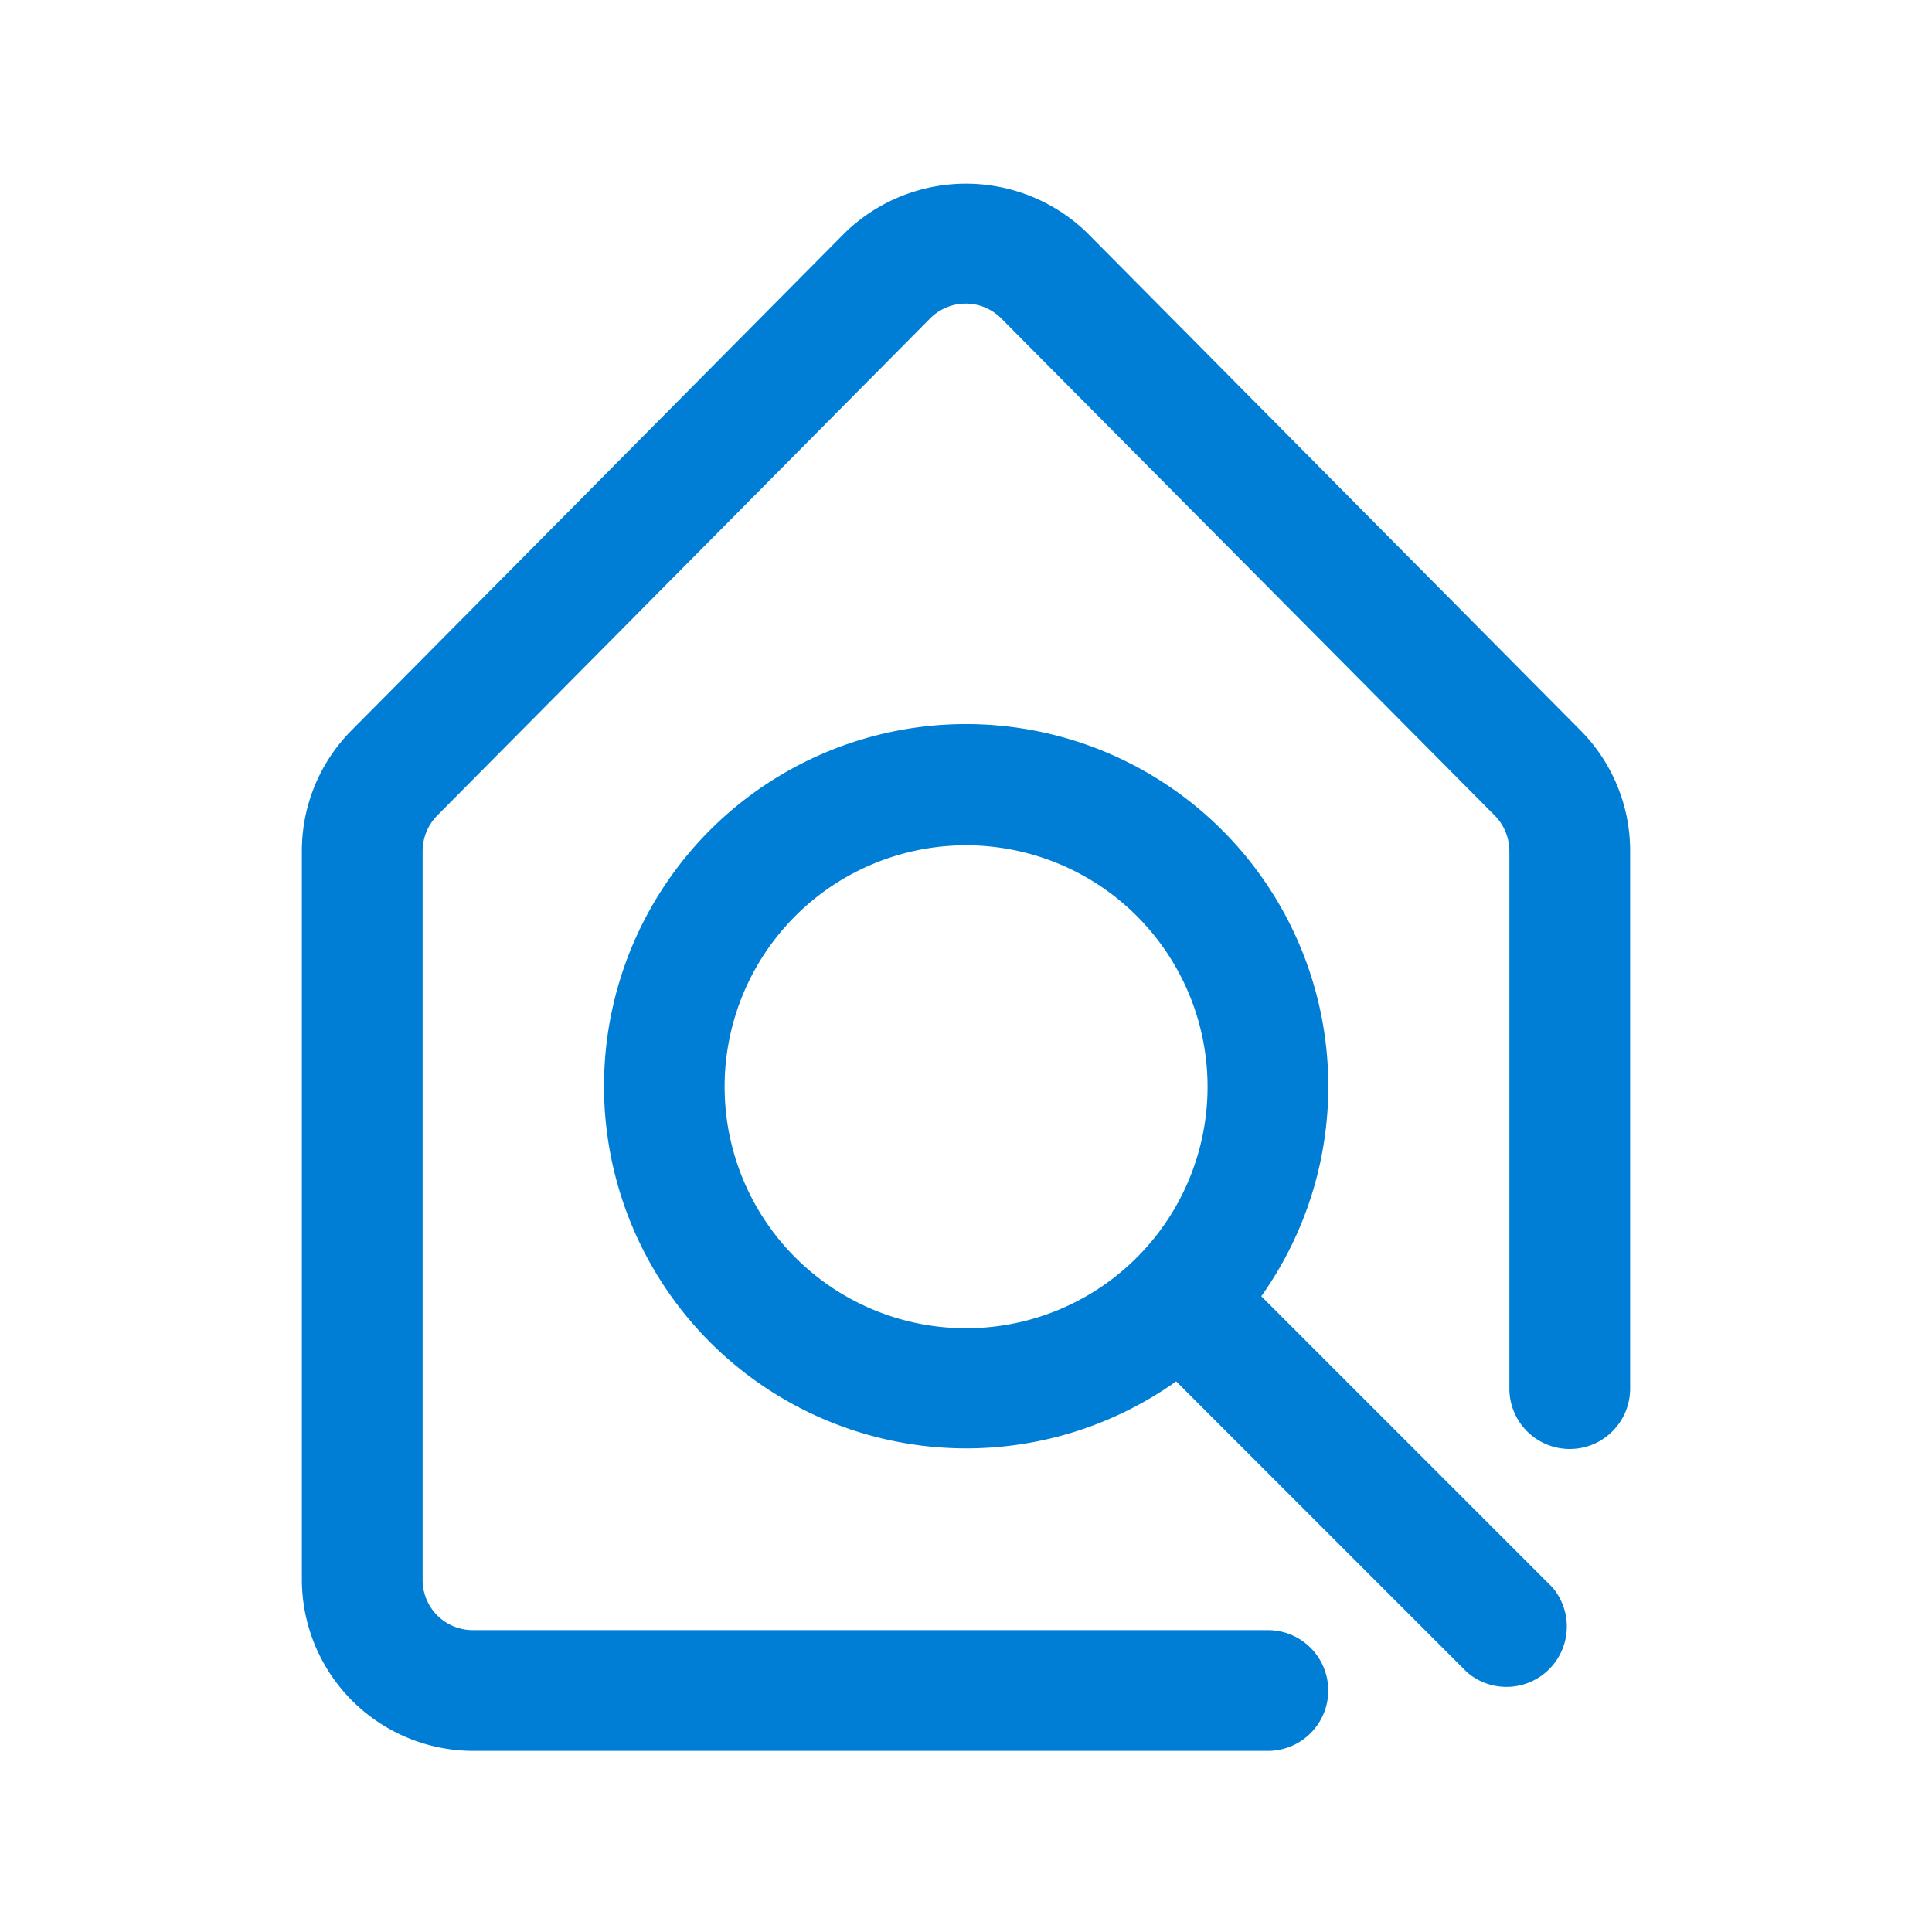 <svg xmlns="http://www.w3.org/2000/svg" width="32" height="32" fill="#007ed6" xmlns:v="https://vecta.io/nano"><path d="M26.18 12.1L18 3.85a2.88 2.88 0 0 0-4 0L5.82 12.1a2.83 2.83 0 0 0-.82 2v12.07A2.84 2.84 0 0 0 7.83 29H21a1 1 0 1 0 0-2H7.83a.83.83 0 0 1-.83-.83V14.1a.84.84 0 0 1 .24-.59l8.18-8.25a.83.83 0 0 1 1.15 0l8.18 8.24a.84.84 0 0 1 .25.59V23a1 1 0 1 0 2 0v-8.9a2.83 2.83 0 0 0-.82-2zm-5.289 9.37a6 6 0 0 0-9.131-7.721 6 6 0 0 0 7.721 9.131l4.82 4.82a1 1 0 0 0 1.41-1.41l-4.82-4.82zm-4.89.53a4 4 0 0 1-2.828-6.828A4 4 0 0 1 20.001 18a4 4 0 0 1-4 4z"/></svg>